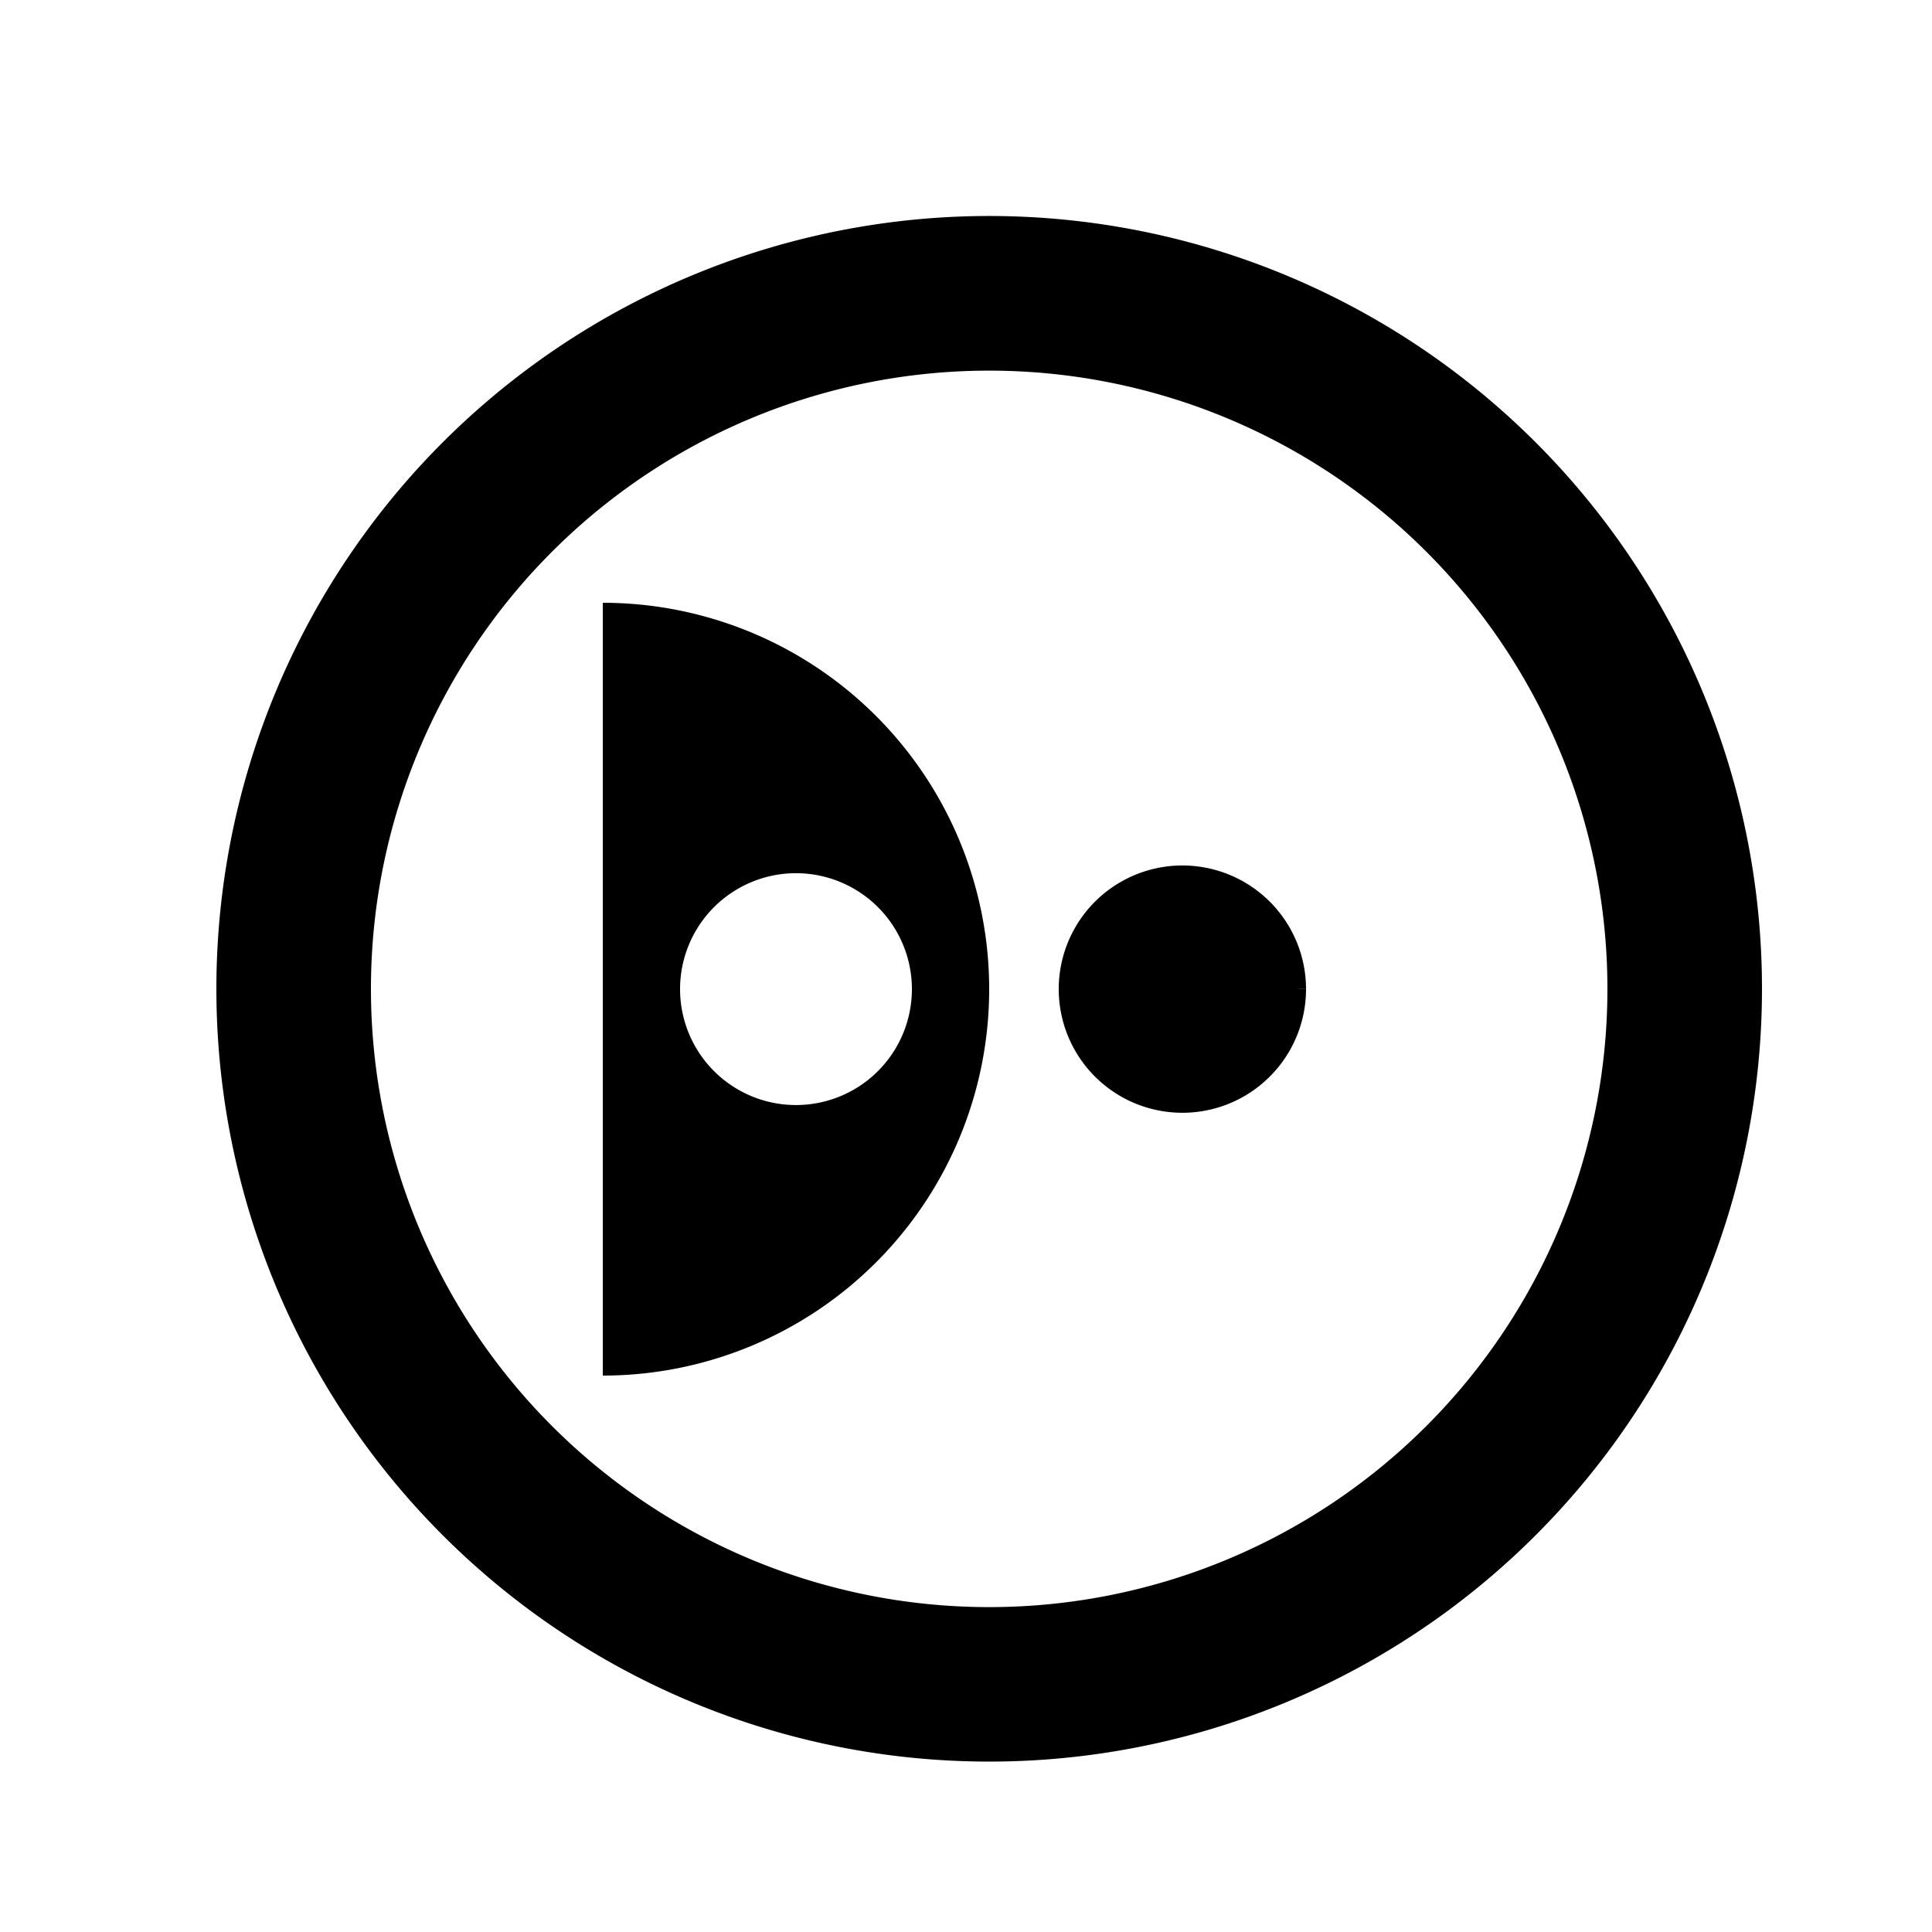<!--

Generated by DrawGPT.
Free, open source, AI generated images in SVG, PNG, and HTML Canvas format.
https://drawgpt.ai

Created: 2023-09-27T06:40:53.841Z
Link: https://drawgpt.ai/prompt/99756/

-->
<svg xmlns="http://www.w3.org/2000/svg" xmlns:xlink="http://www.w3.org/1999/xlink" width="500" height="500"><defs/><g><rect fill="white" stroke="none" x="0" y="0" width="512" height="512"/><path fill="black" stroke="none" paint-order="stroke fill markers" d=" M 456 256 A 200 200 0 1 1 456 255.8"/><path fill="white" stroke="none" paint-order="stroke fill markers" d=" M 416 256 A 160 160 0 1 1 416 255.84"/><path fill="black" stroke="none" paint-order="stroke fill markers" d=" M 156 156 A 100 100 0 0 1 156 356 L 156 356"/><path fill="white" stroke="none" paint-order="stroke fill markers" d=" M 356 356 A 100 100 0 0 1 356 156 L 356 156"/><path fill="white" stroke="none" paint-order="stroke fill markers" d=" M 236 256 A 30 30 0 1 1 236 255.97"/><path fill="black" stroke="black" paint-order="fill stroke markers" d=" M 336 256 A 30 30 0 1 1 336 255.97" stroke-miterlimit="10" stroke-width="4" stroke-dasharray=""/></g></svg>
